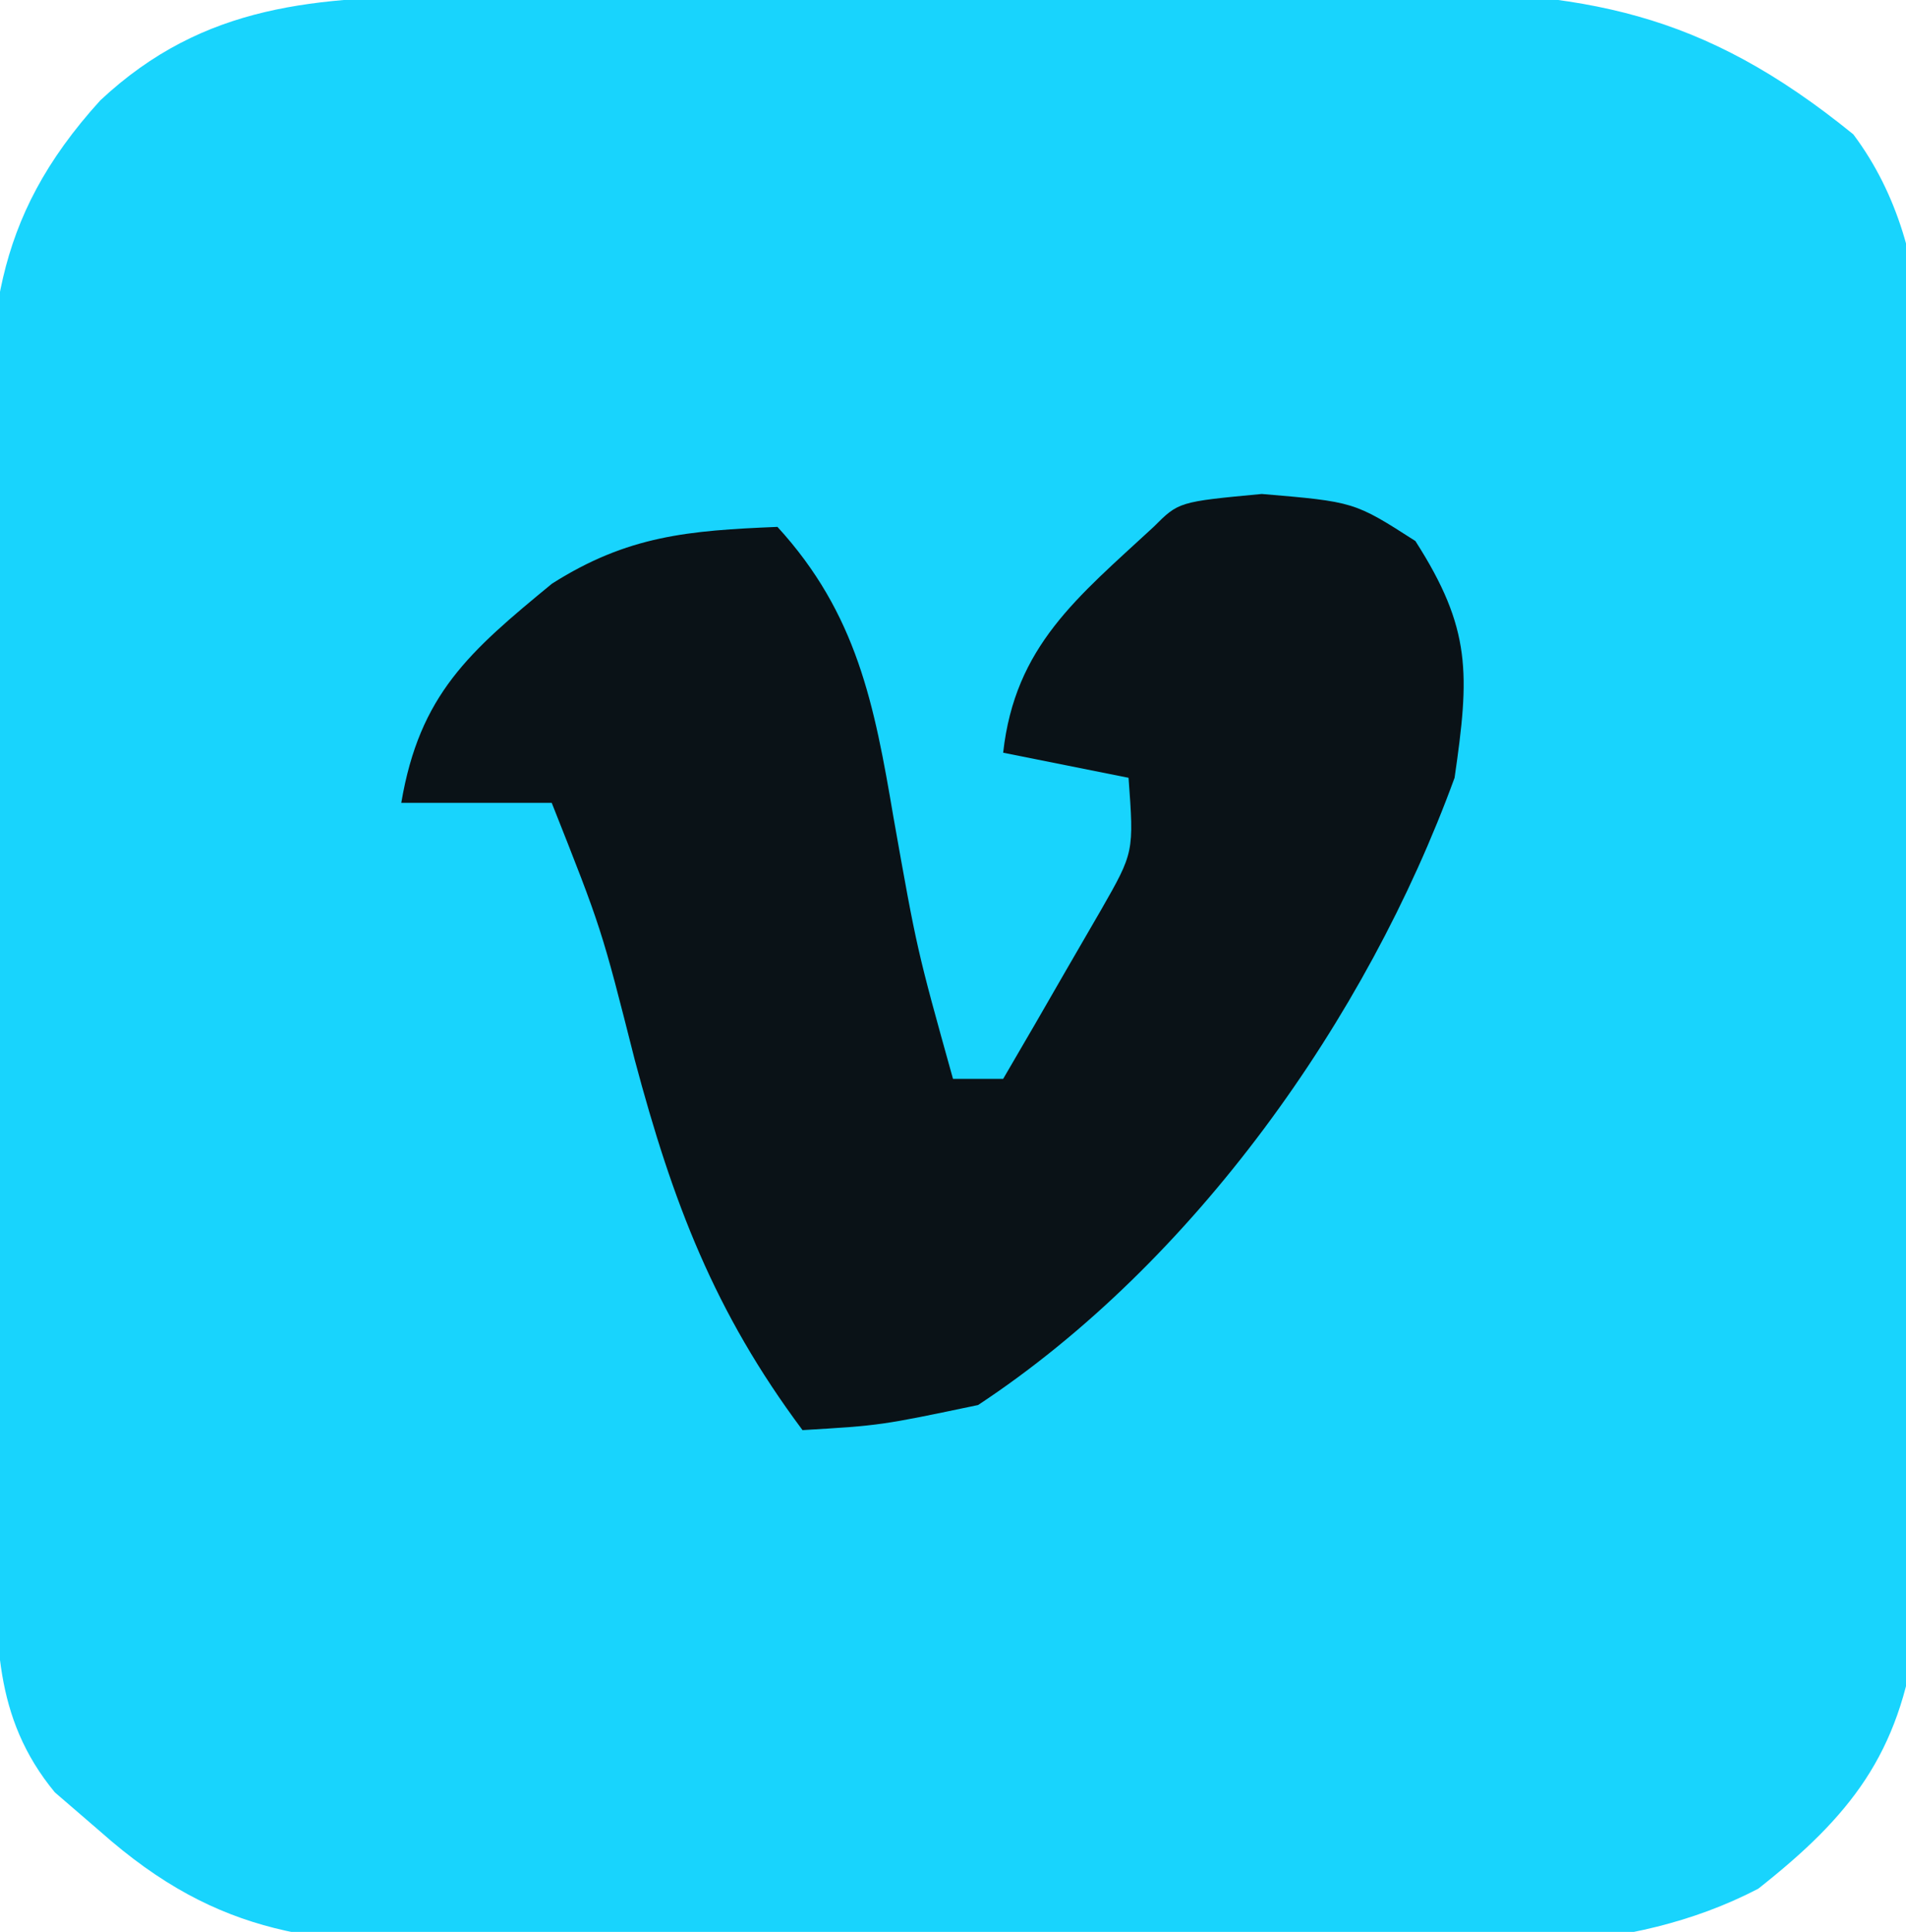 <svg xmlns="http://www.w3.org/2000/svg" width="76" height="77"><path d="M0 0 C0.998 -0.01 1.996 -0.019 3.025 -0.029 C4.092 -0.033 5.16 -0.038 6.26 -0.042 C7.369 -0.048 8.477 -0.053 9.619 -0.059 C11.961 -0.069 14.302 -0.075 16.644 -0.079 C20.217 -0.089 23.789 -0.12 27.362 -0.151 C29.64 -0.158 31.919 -0.163 34.198 -0.167 C35.793 -0.186 35.793 -0.186 37.421 -0.204 C45.068 -0.182 49.691 0.586 55.762 5.516 C59.396 10.372 58.532 16.706 58.456 22.478 C58.456 23.767 58.456 25.056 58.456 26.384 C58.454 29.105 58.435 31.826 58.404 34.547 C58.364 38.026 58.36 41.504 58.367 44.983 C58.371 48.315 58.35 51.646 58.331 54.978 C58.33 56.846 58.33 56.846 58.33 58.753 C58.314 59.915 58.298 61.076 58.282 62.273 C58.273 63.292 58.265 64.311 58.256 65.36 C57.592 70.074 55.656 72.535 51.969 75.44 C46.695 78.179 40.943 77.733 35.139 77.692 C33.92 77.696 32.701 77.7 31.446 77.704 C28.876 77.707 26.307 77.699 23.738 77.683 C19.809 77.661 15.882 77.682 11.954 77.708 C9.453 77.705 6.952 77.7 4.452 77.692 C3.28 77.7 2.108 77.709 0.9 77.717 C-5.419 77.644 -9.339 77.42 -14.138 73.161 C-14.736 72.646 -15.334 72.13 -15.951 71.599 C-18.441 68.584 -18.278 65.409 -18.315 61.683 C-18.328 60.562 -18.341 59.44 -18.354 58.285 C-18.361 57.072 -18.369 55.86 -18.376 54.61 C-18.385 53.364 -18.393 52.117 -18.401 50.832 C-18.415 48.192 -18.426 45.552 -18.433 42.911 C-18.442 40.208 -18.463 37.505 -18.495 34.802 C-18.537 30.905 -18.554 27.008 -18.564 23.11 C-18.581 21.904 -18.599 20.697 -18.617 19.455 C-18.6 13.062 -18.521 8.982 -14.138 4.161 C-9.991 0.282 -5.495 0.043 0 0 Z " fill="#18D4FD" transform="translate(18.138,-0.161)"></path><path d="M0 0 C3.688 0.312 3.688 0.312 6.125 1.875 C8.372 5.38 8.287 7.18 7.688 11.312 C4.183 20.921 -2.722 30.646 -11.312 36.312 C-15.188 37.125 -15.188 37.125 -18.312 37.312 C-21.832 32.6 -23.492 28.217 -25 22.562 C-26.328 17.317 -26.328 17.317 -28.312 12.312 C-30.293 12.312 -32.273 12.312 -34.312 12.312 C-33.58 7.984 -31.596 6.282 -28.301 3.574 C-25.281 1.658 -22.854 1.457 -19.312 1.312 C-16.143 4.774 -15.449 8.386 -14.688 12.875 C-13.752 18.153 -13.752 18.153 -12.312 23.312 C-11.652 23.312 -10.992 23.312 -10.312 23.312 C-9.471 21.88 -8.64 20.441 -7.812 19 C-7.348 18.199 -6.884 17.399 -6.406 16.574 C-5.095 14.281 -5.095 14.281 -5.312 11.312 C-7.787 10.818 -7.787 10.818 -10.312 10.312 C-9.84 6.058 -7.348 4.12 -4.312 1.312 C-3.312 0.312 -3.312 0.312 0 0 Z " fill="#0A1217" transform="translate(50.312,19.688)"></path></svg>
